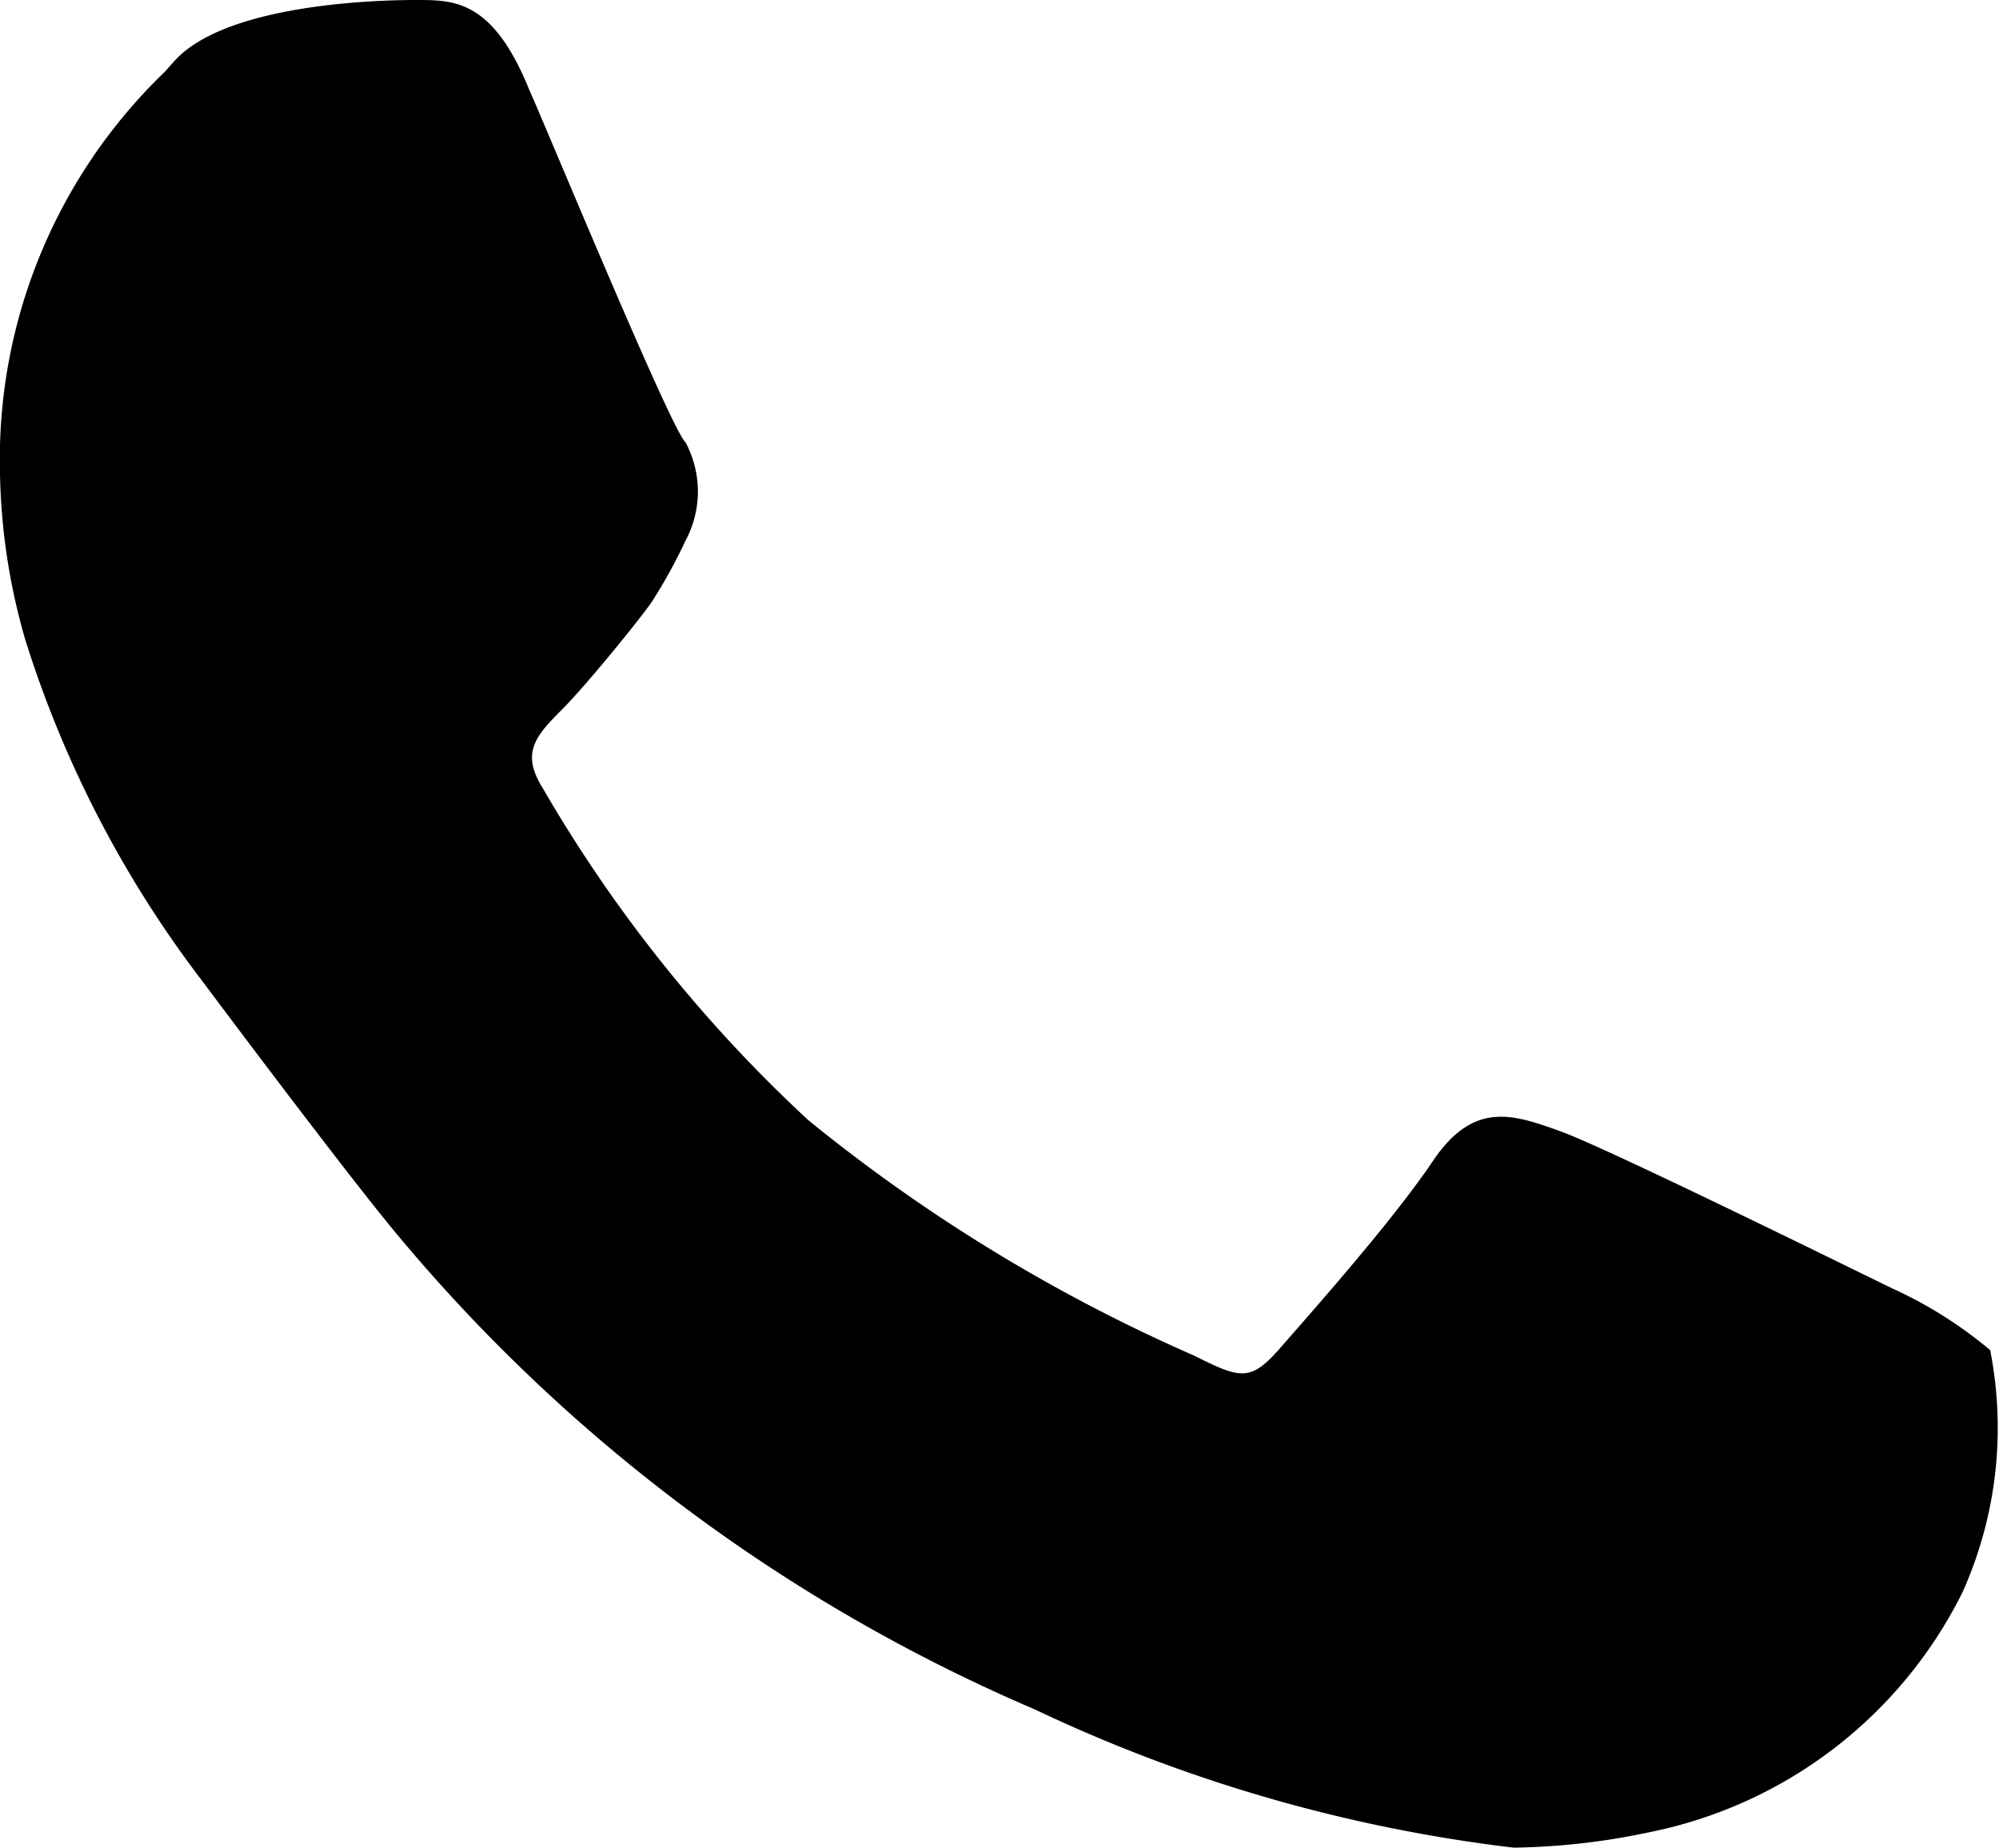 <?xml version="1.0" encoding="UTF-8"?> <svg xmlns="http://www.w3.org/2000/svg" viewBox="0 0 18.08 16.71"><g id="图层_2" data-name="图层 2"><g id="图层_1-2" data-name="图层 1"><path d="M18,12.21a3.88,3.88,0,0,0-.89-.56c-.31-.15-2.58-1.27-3-1.42s-.78-.28-1.15.27-1.11,1.38-1.38,1.69-.36.28-.78.07a15.14,15.14,0,0,1-3.49-2.13,12.91,12.91,0,0,1-2.4-3c-.2-.32-.07-.47.17-.71s.78-.91.83-1a4.71,4.71,0,0,0,.29-.53.94.94,0,0,0,0-.89C6.07,3.89,4.91,1.08,4.79.82,4.46,0,4.11,0,3.77,0,3.6,0,2.06,0,1.57.56L1.49.65A4.86,4.86,0,0,0,0,4.28,5.72,5.72,0,0,0,.23,5.79,10,10,0,0,0,1.82,8.86S3,10.44,3.53,11.09a15.37,15.37,0,0,0,5.83,4.37,13.91,13.91,0,0,0,4.33,1.25,6.27,6.27,0,0,0,1.23-.14,4.05,4.05,0,0,0,2.83-2.17A3.63,3.63,0,0,0,18,12.21Z"></path></g></g></svg> 